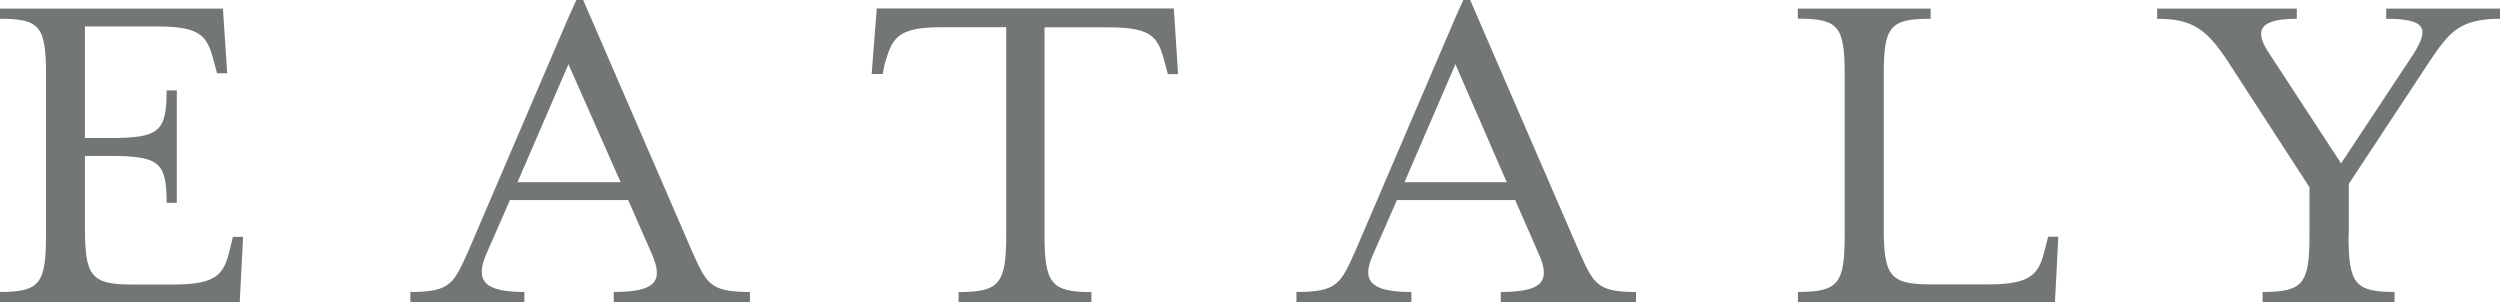 <svg xmlns="http://www.w3.org/2000/svg" id="Layer_1" version="1.1" viewBox="0 0 2010.5 243">
  <defs>
    <mask id="mask" width="1423.2" height="434.2" x="5988.3" y="-2146" maskUnits="userSpaceOnUse"/>
    <mask id="mask-1" width="693.1" height="434.1" x="7030.6" y="-2145.9" maskUnits="userSpaceOnUse"/>
    <mask id="mask-2" width="1423.2" height="434.2" x="5988.3" y="-88.8" maskUnits="userSpaceOnUse"/>
    <mask id="mask-3" width="693.1" height="434.1" x="7030.6" y="-88.7" maskUnits="userSpaceOnUse"/>
    <style>
      .st1{fill-rule:evenodd}.st1,.st2{fill:#727676}.st6{fill:#727677}.st7{fill:#fff}
    </style>
  </defs>
  <g id="_x36_vMArj.tif"/>
  <g id="_x36_c2CVY.tif"/>
  <g id="wb2Ne2.tif"/>
  <g id="g10">
    <g id="g12"/>
  </g>
  <g id="layer1">
    <g id="g30"/>
    <g id="g34"/>
    <g id="g38"/>
    <g id="g42"/>
    <g id="g46"/>
    <g id="g50"/>
    <g id="g54"/>
    <g id="g58"/>
    <g id="g62"/>
    <g id="g66"/>
    <g id="g70"/>
  </g>
  <g id="layer11" data-name="layer1"/>
  <g id="_x36_vMArj.tif1" data-name="_x36_vMArj.tif"/>
  <g id="_x36_c2CVY.tif1" data-name="_x36_c2CVY.tif"/>
  <g id="wb2Ne2.tif1" data-name="wb2Ne2.tif"/>
  <g id="g101" data-name="g10">
    <g id="g121" data-name="g12"/>
  </g>
  <g id="layer12" data-name="layer1">
    <g id="g301" data-name="g30"/>
    <g id="g341" data-name="g34"/>
    <g id="g381" data-name="g38"/>
    <g id="g421" data-name="g42"/>
    <g id="g461" data-name="g46"/>
    <g id="g501" data-name="g50"/>
    <g id="g541" data-name="g54"/>
    <g id="g581" data-name="g58"/>
    <g id="g621" data-name="g62"/>
    <g id="g661" data-name="g66"/>
    <g id="g701" data-name="g70"/>
  </g>
  <g id="layer13" data-name="layer1"/>
  <path id="path33471" d="M1888.7 188.9c0 39 4.8 45.9 37 45.9v8.2h-106.1v-8.2c32.9 0 37.7-6.9 37.7-45.9v-38.3l-65.7-101.3c-17.1-26-28.7-34.2-56.8-34.2V6.9h112.3v8.2c-33.5 0-33.5 11.6-21.2 29.4l56.8 86.9 57.5-86.9c13.7-21.2 11.6-29.4-21.2-29.4V6.9h91.7v8.2c-32.9 0-41.1 11-56.8 34.2l-65 98.6V189Zm-442.9 45.9c32.9 0 37.7-6.9 37.7-45.9V60.2c0-39-4.8-45.2-37.7-45.2V6.9h106.8v8.2c-32.9 0-37.7 6.2-37.7 45.2v122.5c0 39 4.8 45.9 37.7 45.9h47.2c35.6 0 40.4-9.6 45.2-30.1l2.1-8.2h8.2l-2.7 52.7h-206.7v-8.2ZM1170.6 13.7l6.2-13.7h5.5l86.9 200.6c12.3 27.4 14.4 34.2 46.5 34.2v8.2h-108.8v-8.2c32.9 0 40.4-8.2 30.8-30.1l-19.2-43.8h-47.9v-14.4h41.1L1170.6 52V13.7Zm-66.4 191c-9.6 21.2-2.1 30.1 30.8 30.1v8.2h-92.4v-8.2c33.5 0 35.6-6.9 47.9-34.2l80.1-186.9V52v-.7l-41.1 95.2h41.1v14.4h-47.2l-19.2 43.8ZM947.4 59.6h-8.2l-2-7.5C931.7 30.9 928.3 22 892 22h-52v167c0 39 5.5 45.9 37.7 45.9v8.2H770.9v-8.2c32.9 0 38.3-6.9 38.3-45.9V21.9h-52c-36.3 0-39.7 8.9-45.9 30.1l-1.4 7.5H701l4.1-52.7H944l3.4 52.7ZM457.3 13.7 463.5 0h5.5l86.9 200.6c12.3 27.4 14.4 34.2 47.2 34.2v8.2H493.6v-8.2c32.9 0 40.4-8.2 30.8-30.1l-19.2-43.8h-47.9v-14.4h41.8L457.3 52V13.7Zm-66.4 191c-8.9 21.2-1.4 30.1 30.8 30.1v8.2H330v-8.2c32.9 0 34.9-6.9 47.2-34.2l80.1-186.9V52v-.7l-41.1 95.2h41.1v14.4h-47.2l-19.2 43.8ZM0 234.8c32.2 0 37-6.9 37-45.9V60.2c0-39-4.8-45.1-37-45.1V6.9h179.3l3.4 52h-8.2l-2.1-8.2c-5.5-20.5-8.9-29.4-45.2-29.4H68.3V111h19.8c39.7 0 45.9-4.8 45.9-38.3h8.2v90.4H134c0-32.9-6.2-37.7-45.9-37.7H68.3v57.5c0 39 4.8 45.9 37.6 45.9h34.2c36.3 0 40.4-9.6 45.2-30.1l2-8.2h8.2l-2.7 52.7H0V235Z" class="st1" data-name="path3347"/>
</svg>
